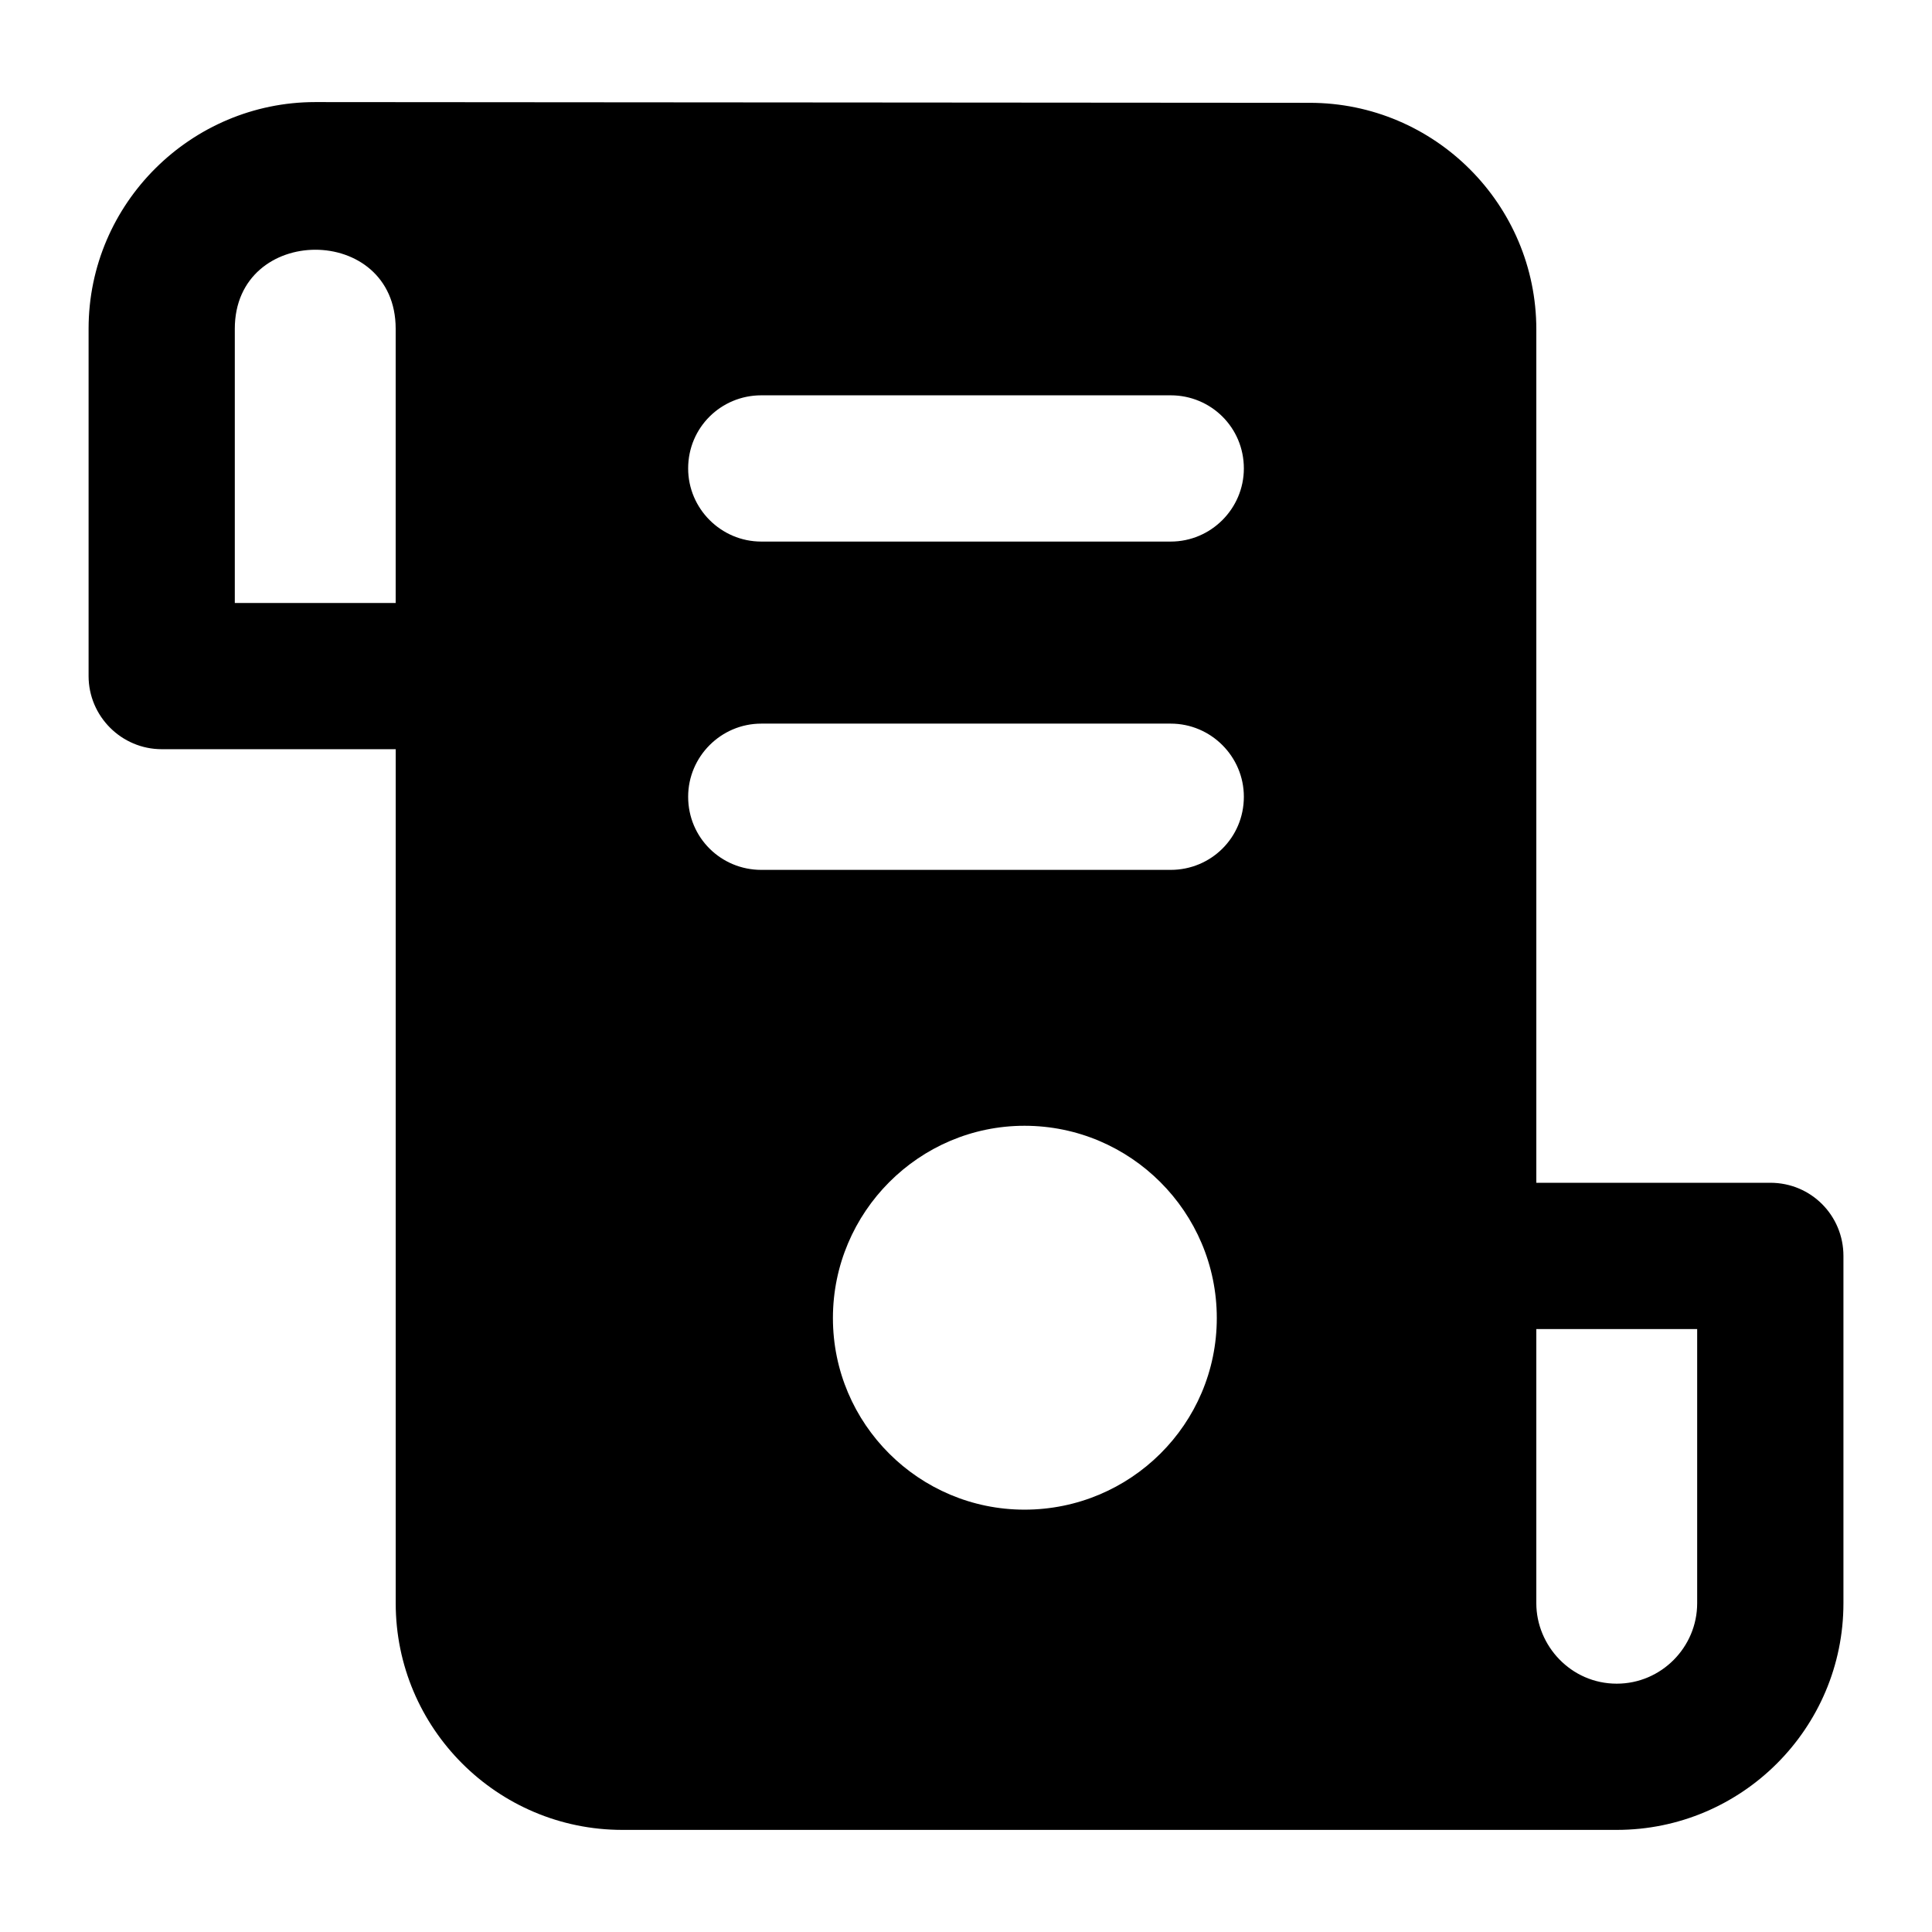 <?xml version="1.0" encoding="UTF-8"?>
<!-- Uploaded to: SVG Repo, www.svgrepo.com, Generator: SVG Repo Mixer Tools -->
<svg fill="#000000" width="800px" height="800px" version="1.1" viewBox="144 144 512 512" xmlns="http://www.w3.org/2000/svg">
 <path d="m308.93 628.94h263.53c33.137 0 60.07-26.934 60.07-60.07v-92.043c0-10.656-8.523-19.379-19.379-19.379h-62.008v-226.13c0-33.137-26.934-60.07-60.066-60.07-1.969 0-261.57-0.195-263.53-0.195-32.801 0-60.07 26.742-60.07 60.07v92.043c0 10.656 8.723 19.379 19.379 19.379h62.012v226.33c-0.004 33.133 26.93 60.066 60.062 60.066zm242.21-132.73h42.629v72.664c0 11.629-9.496 21.316-21.312 21.316-12.156 0-21.316-10.094-21.316-21.316zm-135.64 47.863c-27.902 0-50.766-22.672-50.766-50.77 0-28.098 22.863-50.961 50.766-50.961 28.098 0 50.965 22.863 50.965 50.961 0 28.098-22.867 50.77-50.965 50.77zm-69.754-295.31h108.51c10.66 0 19.379 8.527 19.379 19.379 0 10.656-8.719 19.379-19.379 19.379h-108.51c-10.66 0-19.379-8.719-19.379-19.379 0-10.852 8.719-19.379 19.379-19.379zm0 87.004h108.51c10.66 0 19.379 8.719 19.379 19.379 0 10.852-8.719 19.379-19.379 19.379h-108.51c-10.66 0-19.379-8.527-19.379-19.379 0-10.656 8.719-19.379 19.379-19.379zm-139.52-31.973v-72.664c0-27.859 42.633-27.996 42.633 0v72.664z"/>
</svg>